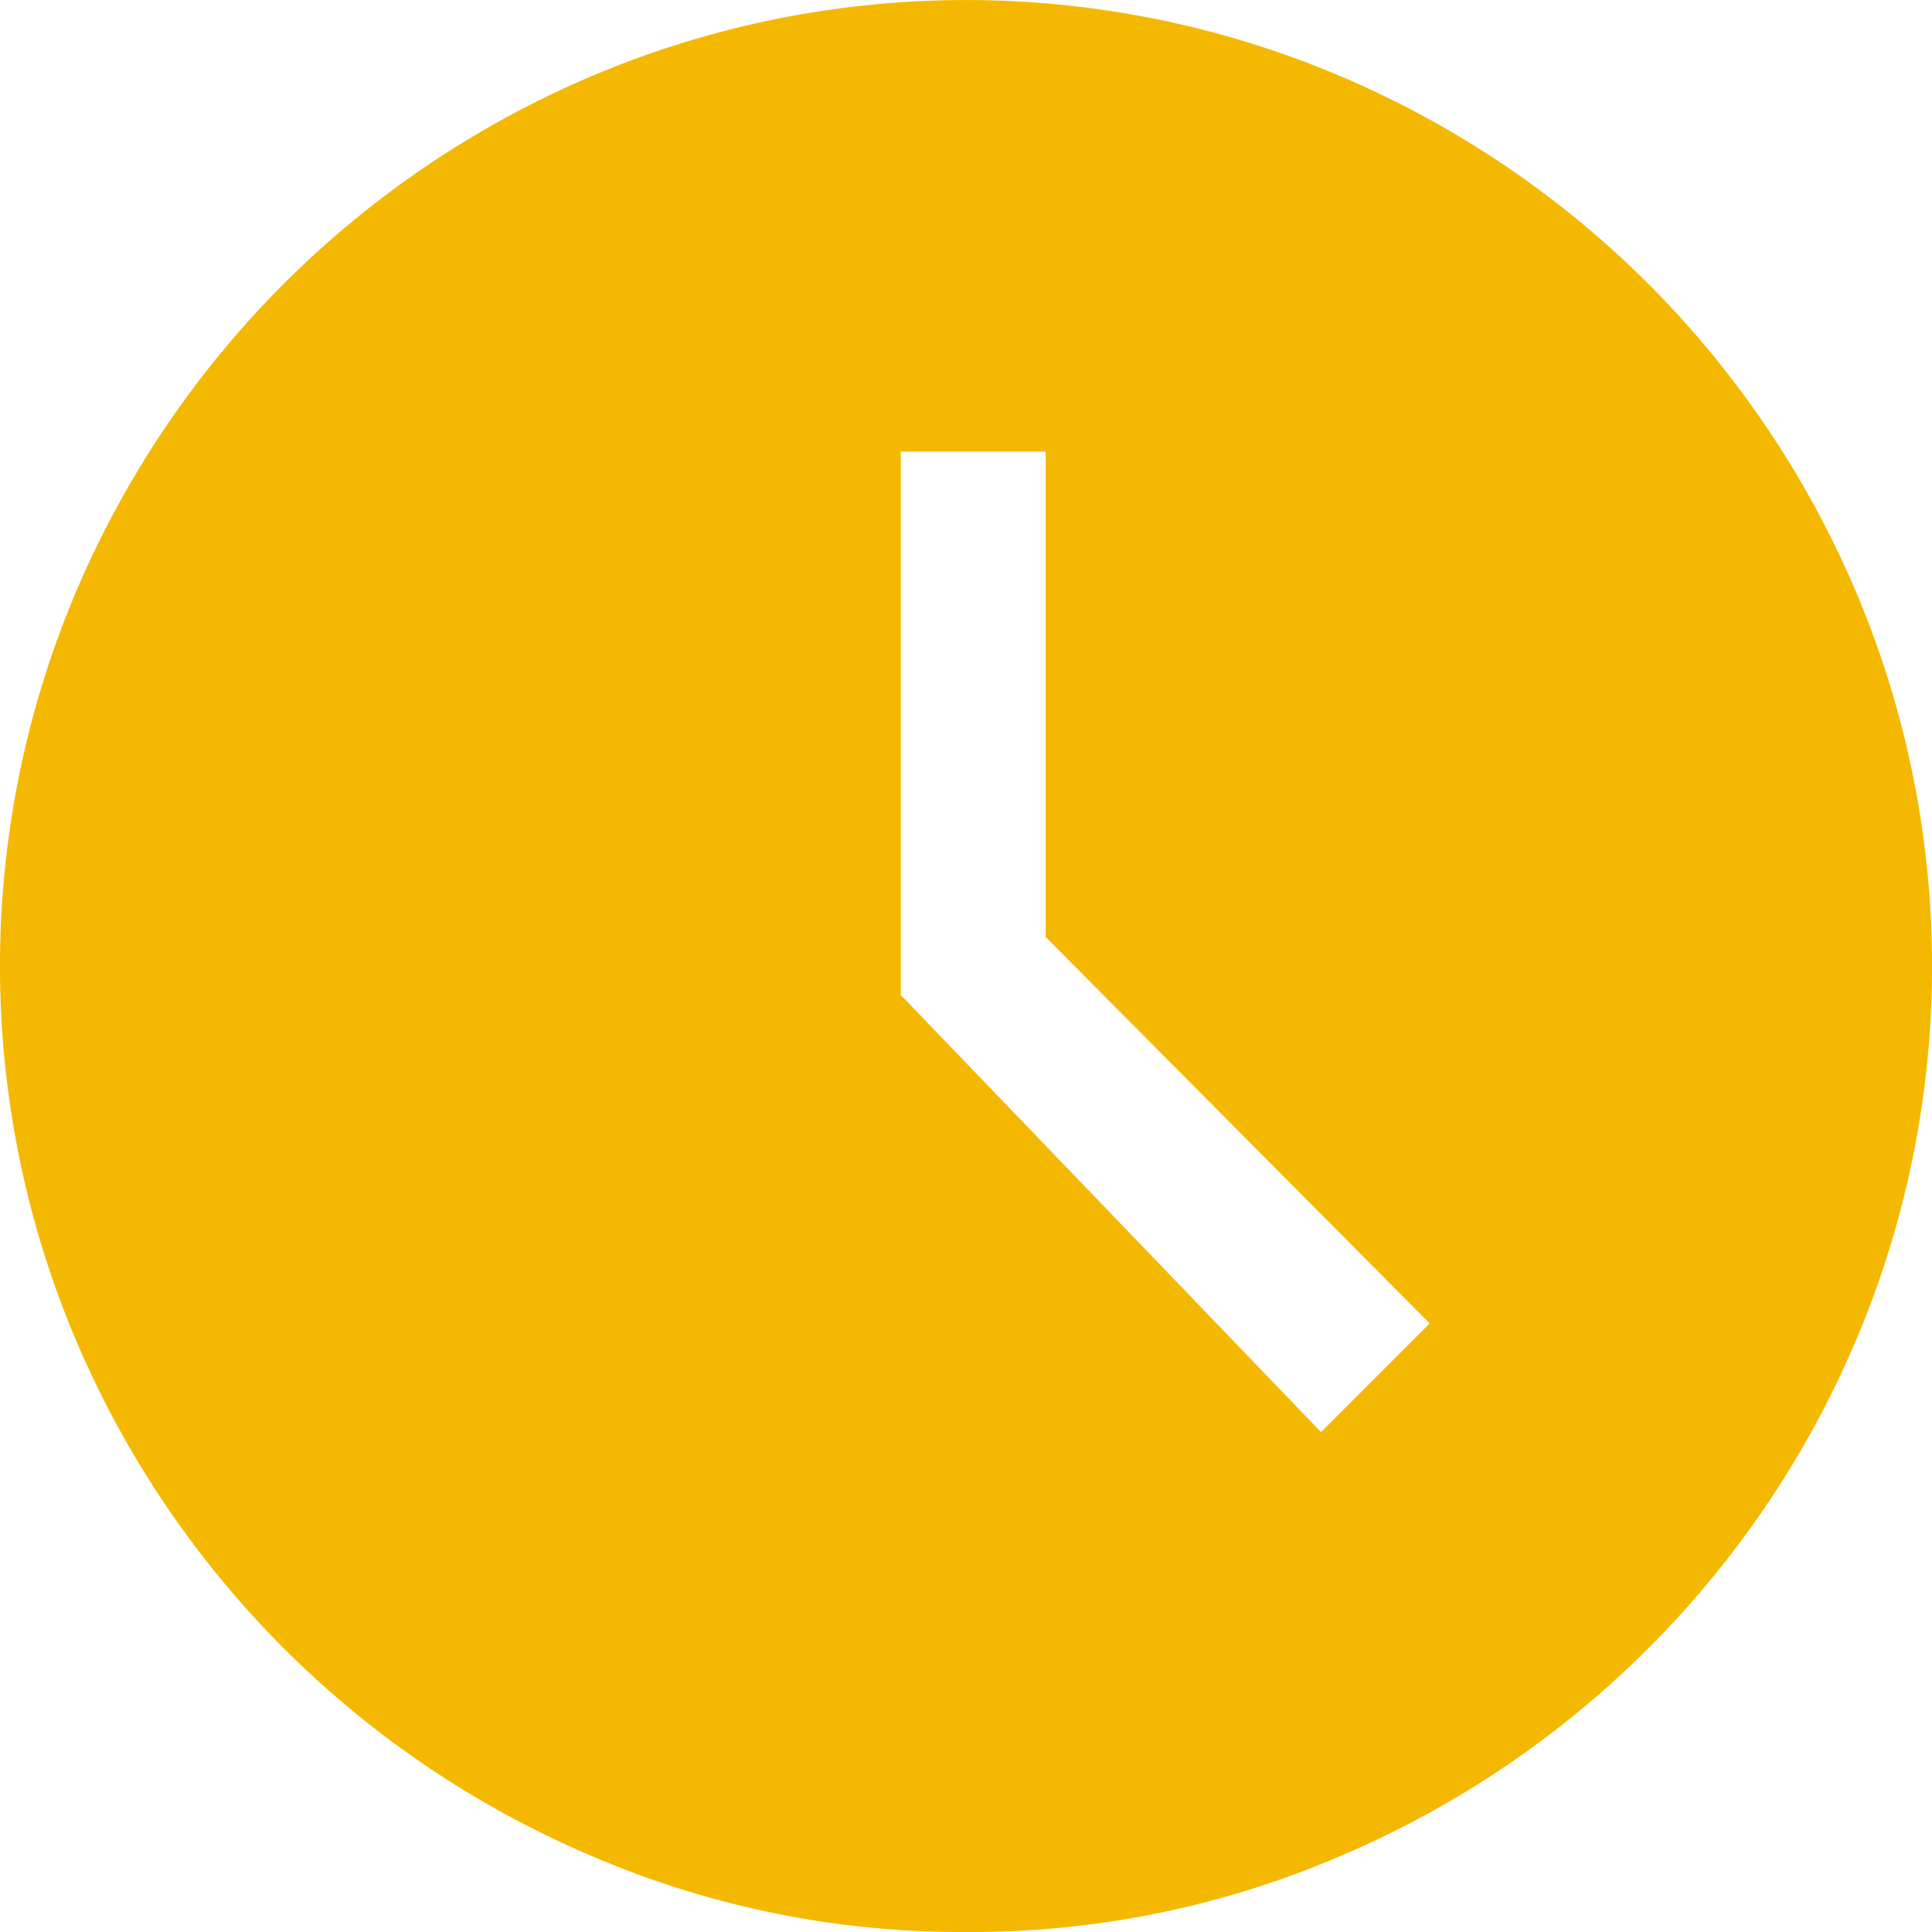 <?xml version="1.0" encoding="UTF-8"?>
<svg xmlns="http://www.w3.org/2000/svg" width="25" height="25" viewBox="0 0 25 25">
  <defs>
    <style>
      .cls-1 {
        fill: #f5b800;
      }
    </style>
  </defs>
  <path id="schedule_FILL1_wght400_GRAD0_opsz48" class="cls-1" d="M97.094,194.531l1.406-1.406-4.969-5v-6.281H91.656v7.031ZM92.5,201a12.1,12.1,0,0,1-4.844-.984,12.594,12.594,0,0,1-6.672-6.672,12.409,12.409,0,0,1,0-9.687,12.594,12.594,0,0,1,6.672-6.672,12.409,12.409,0,0,1,9.688,0,12.594,12.594,0,0,1,6.672,6.672,12.409,12.409,0,0,1,0,9.688,12.594,12.594,0,0,1-6.672,6.672A12.1,12.1,0,0,1,92.5,201Z" transform="translate(-80 -176)"></path>
</svg>
